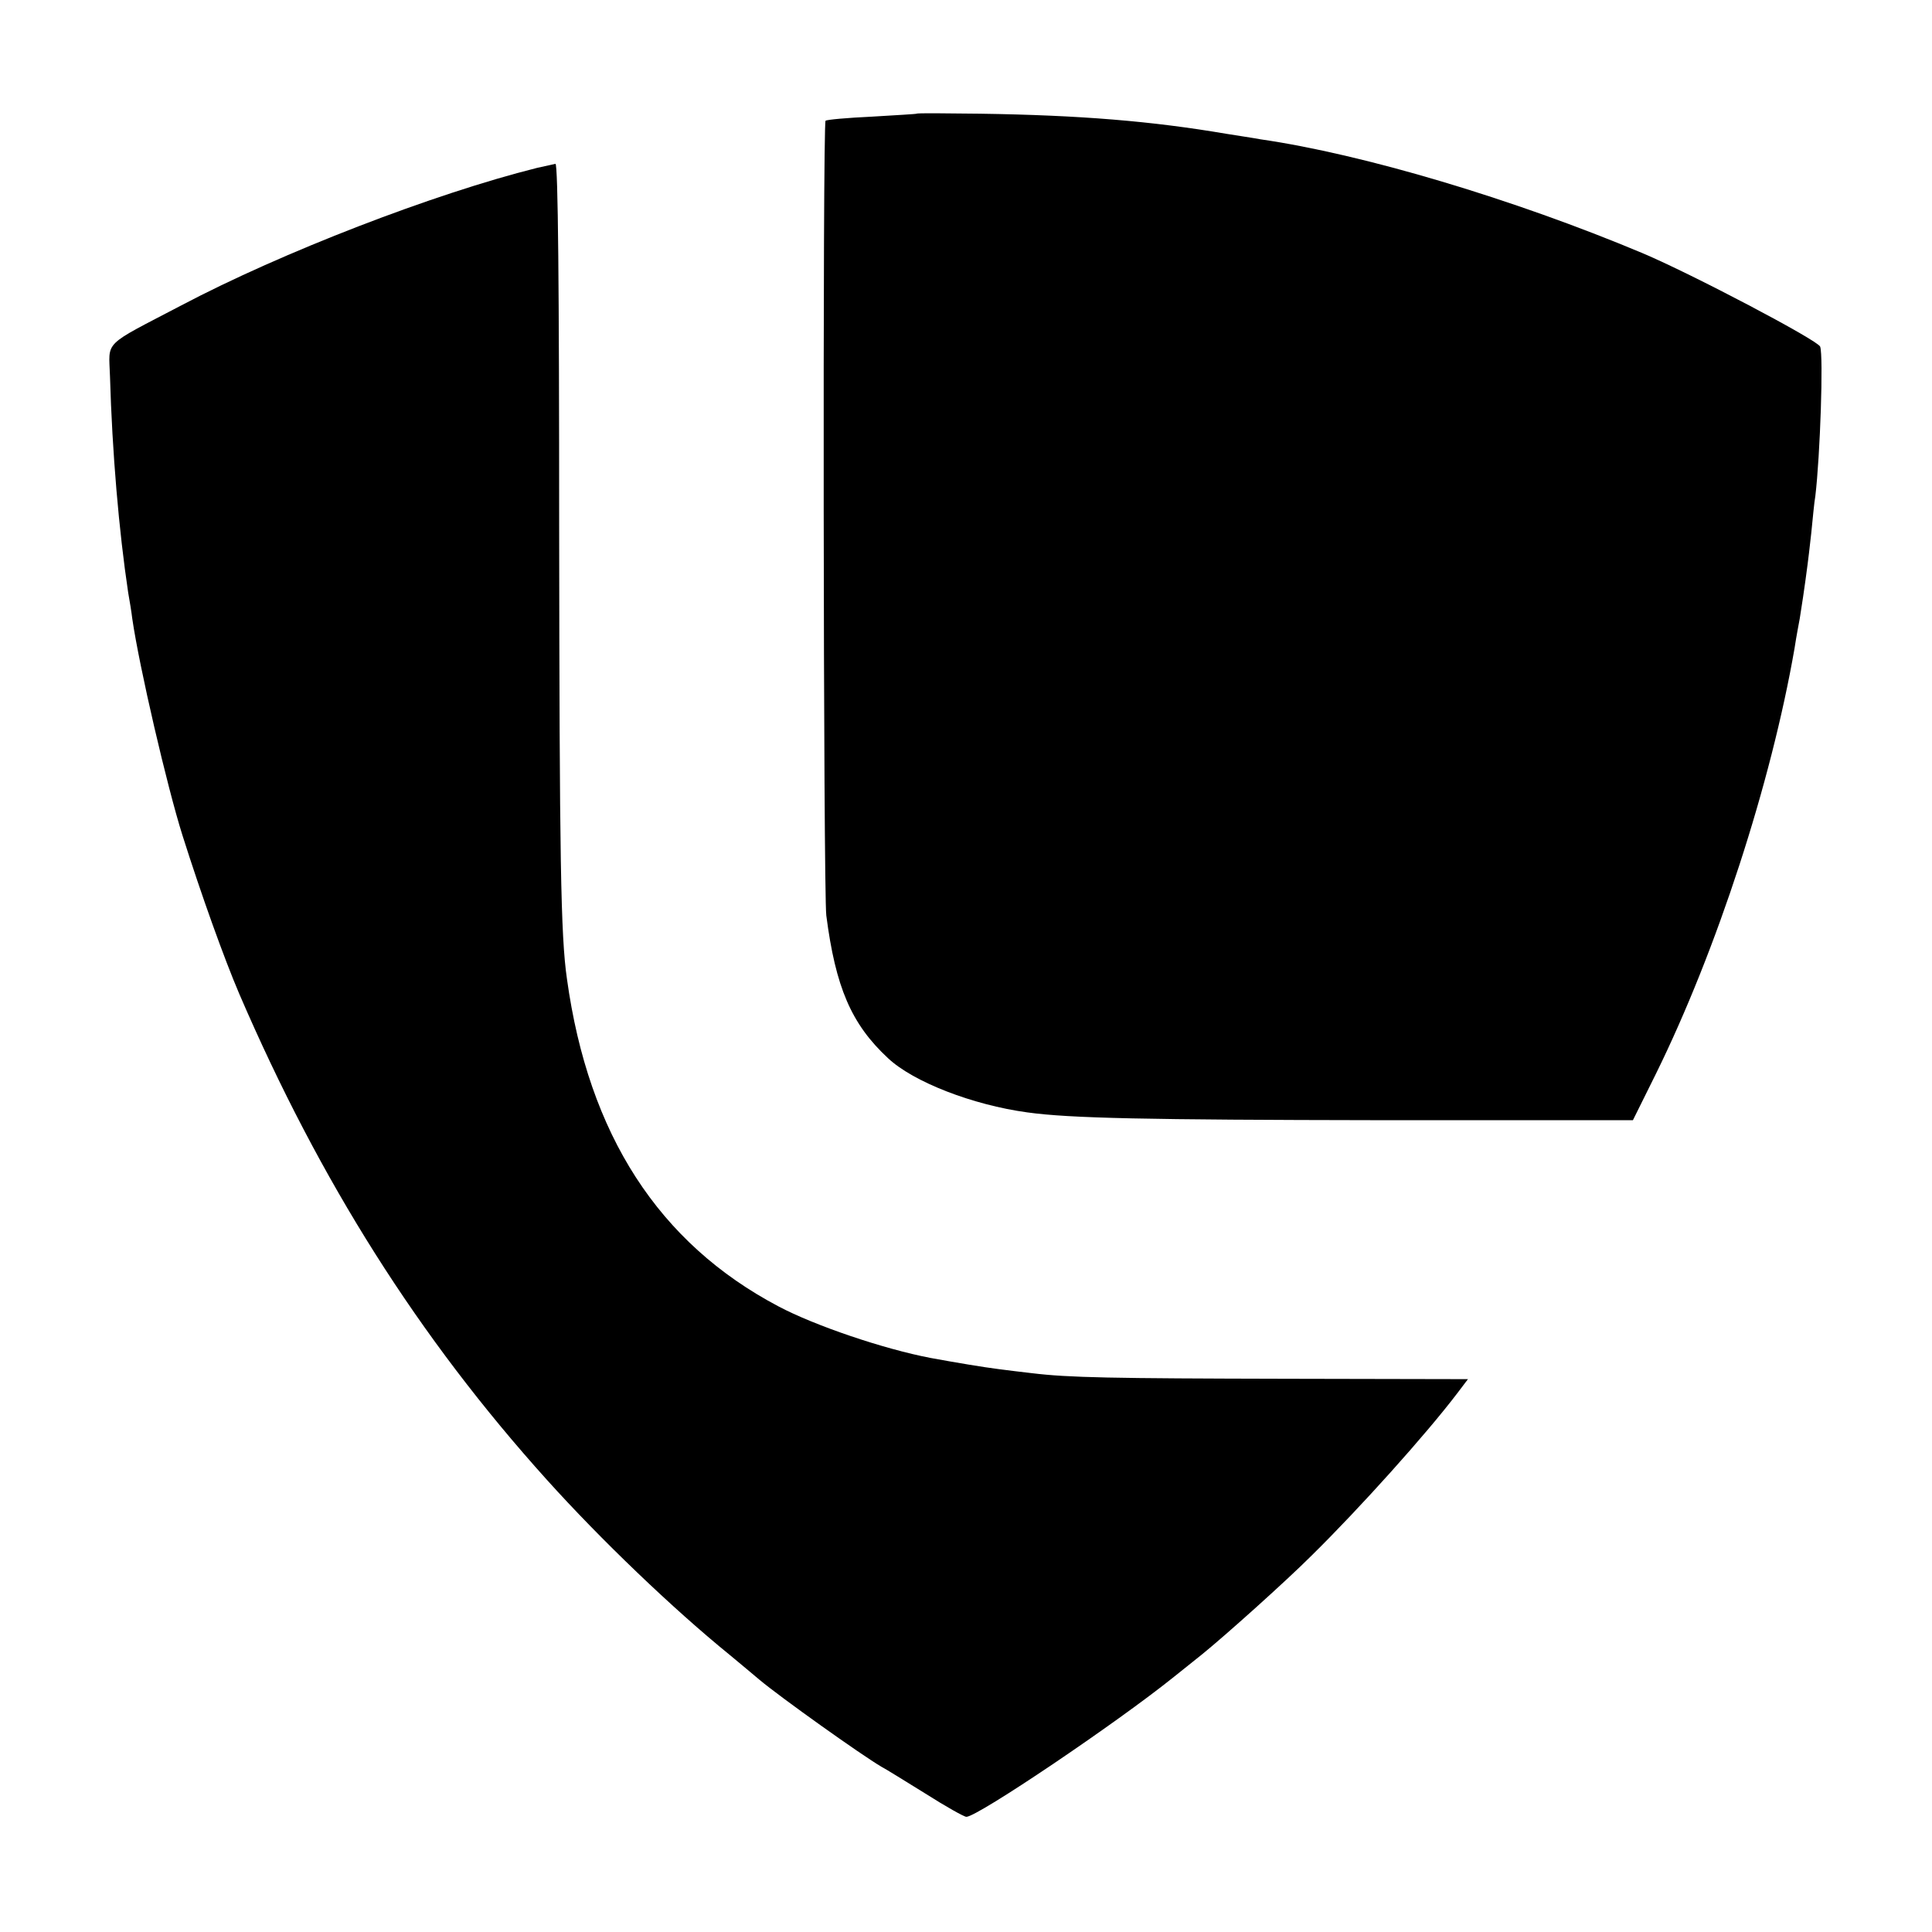 <?xml version="1.0" standalone="no"?>
<!DOCTYPE svg PUBLIC "-//W3C//DTD SVG 20010904//EN"
 "http://www.w3.org/TR/2001/REC-SVG-20010904/DTD/svg10.dtd">
<svg version="1.0" xmlns="http://www.w3.org/2000/svg"
 width="520pt" height="520pt" viewBox="0 0 520 520"
 preserveAspectRatio="xMidYMid meet">
<g transform="translate(0,520) scale(0.1,-0.1)"
fill="#000000" stroke="none">
<path d="M2467 4894 c-1 -1 -55 -4 -121 -8 -65 -3 -121 -8 -124 -11 -8 -8 -6
-2072 2 -2139 25 -193 67 -292 166 -384 68 -64 228 -126 375 -146 115 -16 322
-20 945 -21 l685 0 62 125 c164 333 310 782 373 1145 5 33 12 69 14 80 3 17
14 90 21 145 1 8 6 47 10 85 4 39 8 84 11 100 13 109 22 377 13 402 -6 17
-346 196 -479 252 -348 146 -751 266 -1027 306 -21 4 -63 10 -93 15 -200 34
-392 50 -663 54 -92 1 -168 2 -170 0z"/>
<path d="M1445 4748 c-276 -69 -686 -227 -957 -370 -214 -112 -195 -93 -192
-190 6 -207 24 -416 49 -583 4 -22 9 -53 11 -70 19 -131 94 -453 135 -583 51
-161 112 -331 153 -427 217 -504 482 -924 828 -1308 144 -160 339 -347 493
-472 27 -22 62 -52 79 -66 56 -47 275 -203 328 -234 10 -5 63 -38 118 -72 55
-35 105 -63 111 -63 30 0 405 253 559 377 30 24 64 51 75 60 63 51 227 198
296 267 128 126 307 325 392 437 l28 37 -488 1 c-473 1 -586 3 -685 15 -27 3
-67 8 -90 11 -40 5 -112 17 -183 30 -126 24 -312 87 -410 139 -322 170 -511
462 -569 881 -17 117 -20 325 -21 1217 0 646 -3 978 -10 977 -5 -1 -28 -6 -50
-11z"/>
</g>
</svg>
